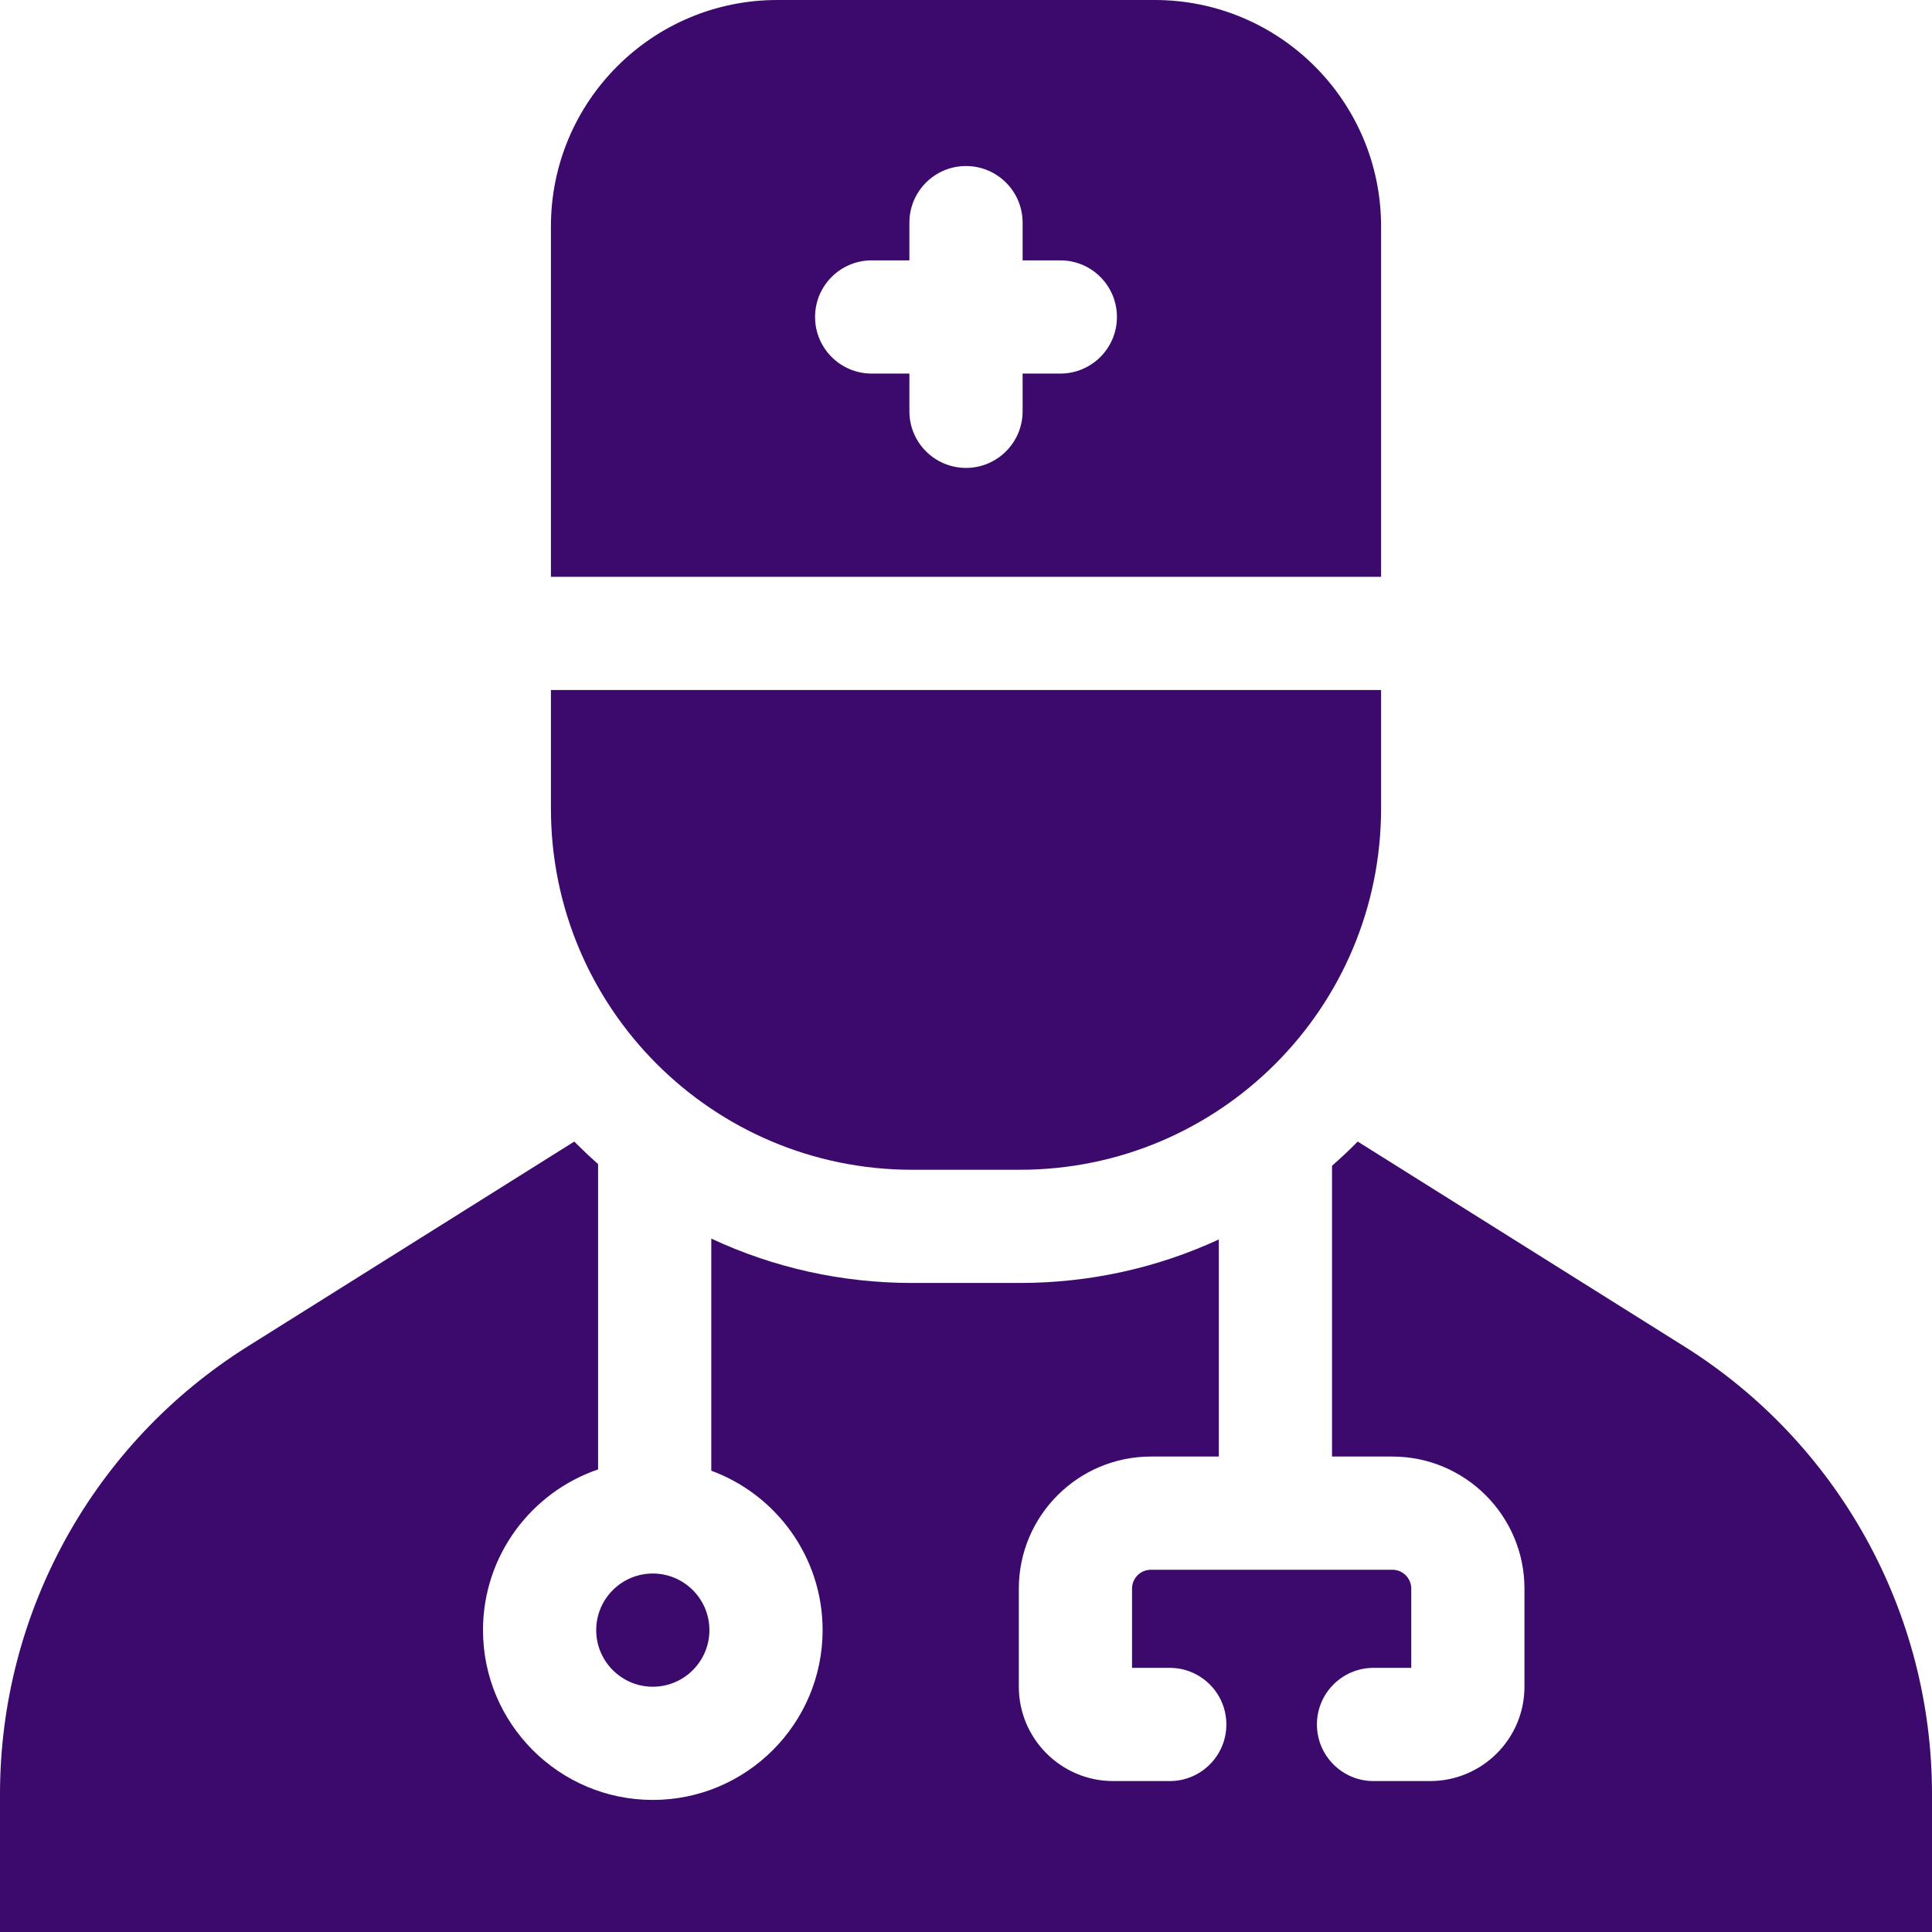 <svg width="512" height="512" viewBox="0 0 512 512" fill="none" xmlns="http://www.w3.org/2000/svg">
<g clip-path="url(#clip0_117_55)">
<path d="M446.398 356.846L359.803 302.522C359.591 302.737 359.384 302.956 359.17 303.17C357.177 305.16 355.119 307.084 352.999 308.938V386H368.999C388.298 386 403.999 401.701 403.999 421V447C403.999 460.785 392.784 472 378.999 472H363.999C355.715 472 348.999 465.284 348.999 457C348.999 448.716 355.715 442 363.999 442H373.999V421C373.999 418.243 371.756 416 368.999 416H304.999C302.242 416 299.999 418.243 299.999 421V442H309.999C318.283 442 324.999 448.716 324.999 457C324.999 465.284 318.283 472 309.999 472H294.999C281.214 472 269.999 460.785 269.999 447V421C269.999 401.701 285.7 386 304.999 386H322.999V328.468C306.679 336.016 288.775 340 270.257 340H241.742C223.035 340 204.954 335.937 188.499 328.239V389.752C205.698 396.082 217.999 412.631 217.999 432C217.999 456.813 197.812 477 172.999 477C148.186 477 127.999 456.813 127.999 432C127.999 412.26 140.781 395.46 158.499 389.411V308.496C156.556 306.779 154.664 305.003 152.828 303.171C152.614 302.957 152.408 302.738 152.195 302.523L65.6 356.847C24.782 382.454 0 427.254 0 475.442V512H512V475.442C512 427.254 487.218 382.454 446.398 356.846Z" fill="#3C096C"/>
<path d="M173 447C181.271 447 188 440.271 188 432C188 423.729 181.271 417 173 417C164.729 417 158 423.729 158 432C158 440.271 164.729 447 173 447ZM146 152.859H366V60C366 26.863 339.137 0 306 0H206C172.863 0 146 26.863 146 60V152.859ZM231 69H241V59C241 50.716 247.716 44 256 44C264.284 44 271 50.716 271 59V69H281C289.284 69 296 75.716 296 84C296 92.284 289.284 99 281 99H271V109C271 117.284 264.284 124 256 124C247.716 124 241 117.284 241 109V99H231C222.716 99 216 92.284 216 84C216 75.716 222.716 69 231 69ZM241.743 310H270.258C323.135 310 366 267.135 366 214.257V182.859H146V214.257C146 267.135 188.865 310 241.743 310Z" fill="#3C096C"/>
</g>
<defs>
<clipPath id="clip0_117_55">
<rect width="512" height="512" fill="white"/>
</clipPath>
</defs>
</svg>
